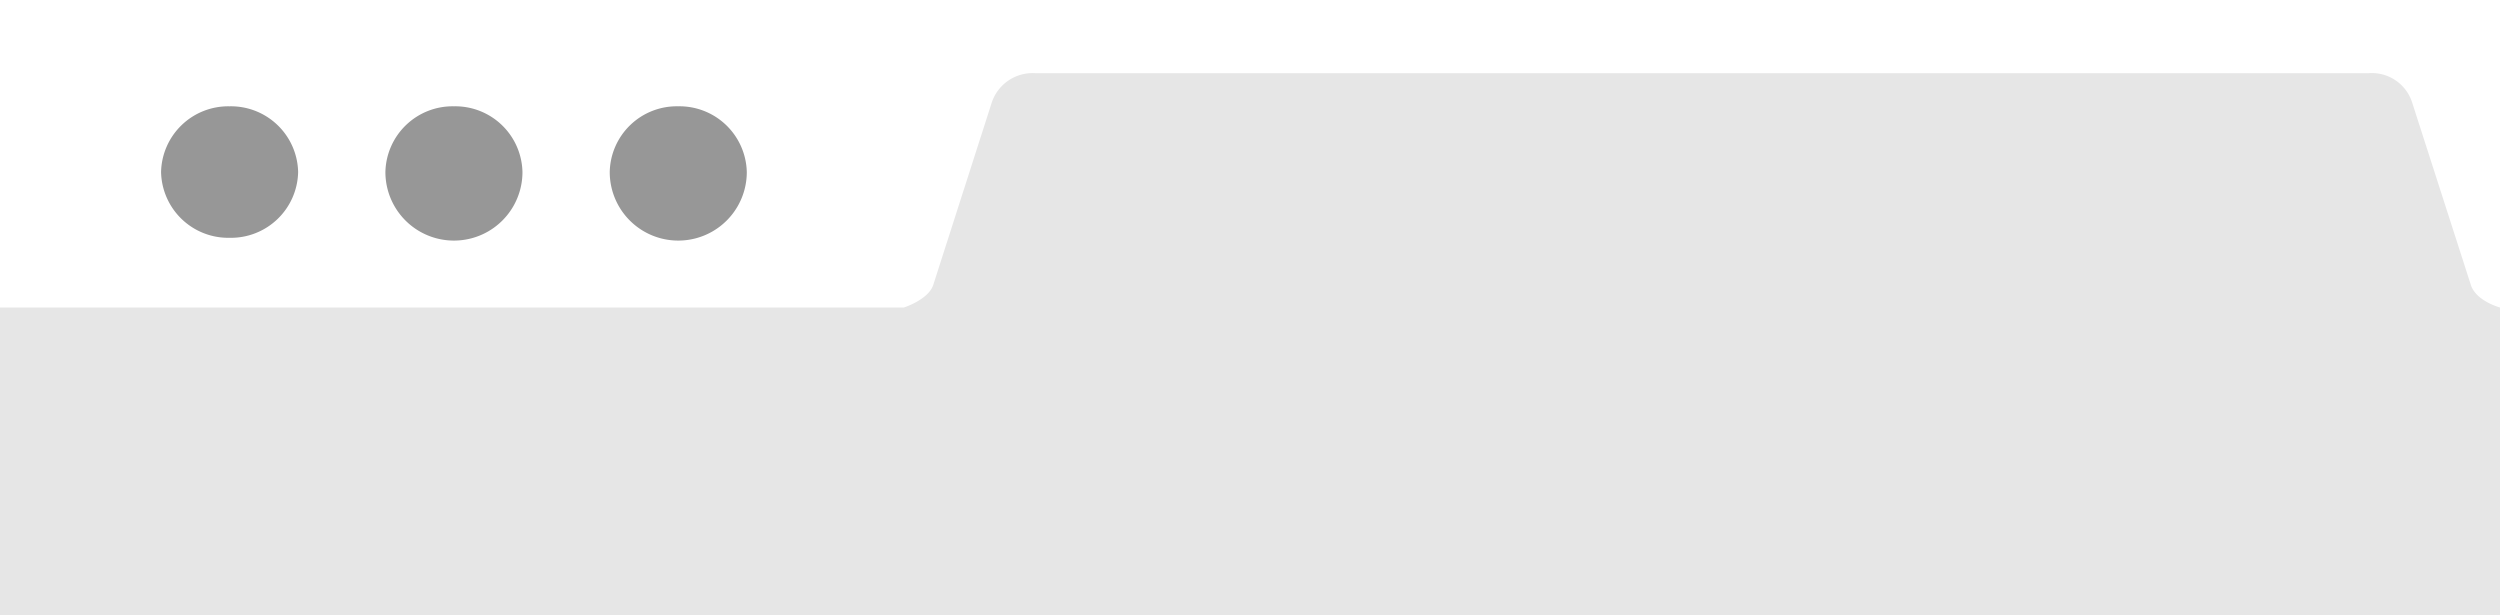 <svg id="Layer_1" data-name="Layer 1" xmlns="http://www.w3.org/2000/svg" viewBox="0 0 170.73 42"><defs><style>.cls-1{fill:#e6e6e6}.cls-2{fill:#979797}</style></defs><title>Artboard 1</title><path class="cls-1" d="M170.73 21v21H0V21h61.73s1.66-.53 2-1.53l4-12.47a2.94 2.94 0 0 1 3-2h91a2.89 2.89 0 0 1 3 2l4 12.43c.34 1.13 2 1.57 2 1.57z"/><path id="Traffic_Lights" data-name="Traffic Lights" class="cls-2" d="M15.66 7.26A4.59 4.59 0 0 0 11 11.75a4.59 4.59 0 0 0 4.68 4.49 4.59 4.59 0 0 0 4.68-4.49 4.59 4.59 0 0 0-4.68-4.49m15.32 0a4.59 4.59 0 0 0-4.68 4.49 4.68 4.68 0 0 0 9.36 0A4.59 4.59 0 0 0 31 7.26m15.32 0a4.58 4.58 0 0 0-4.68 4.49 4.68 4.68 0 0 0 9.36 0 4.6 4.6 0 0 0-4.7-4.49"/></svg>